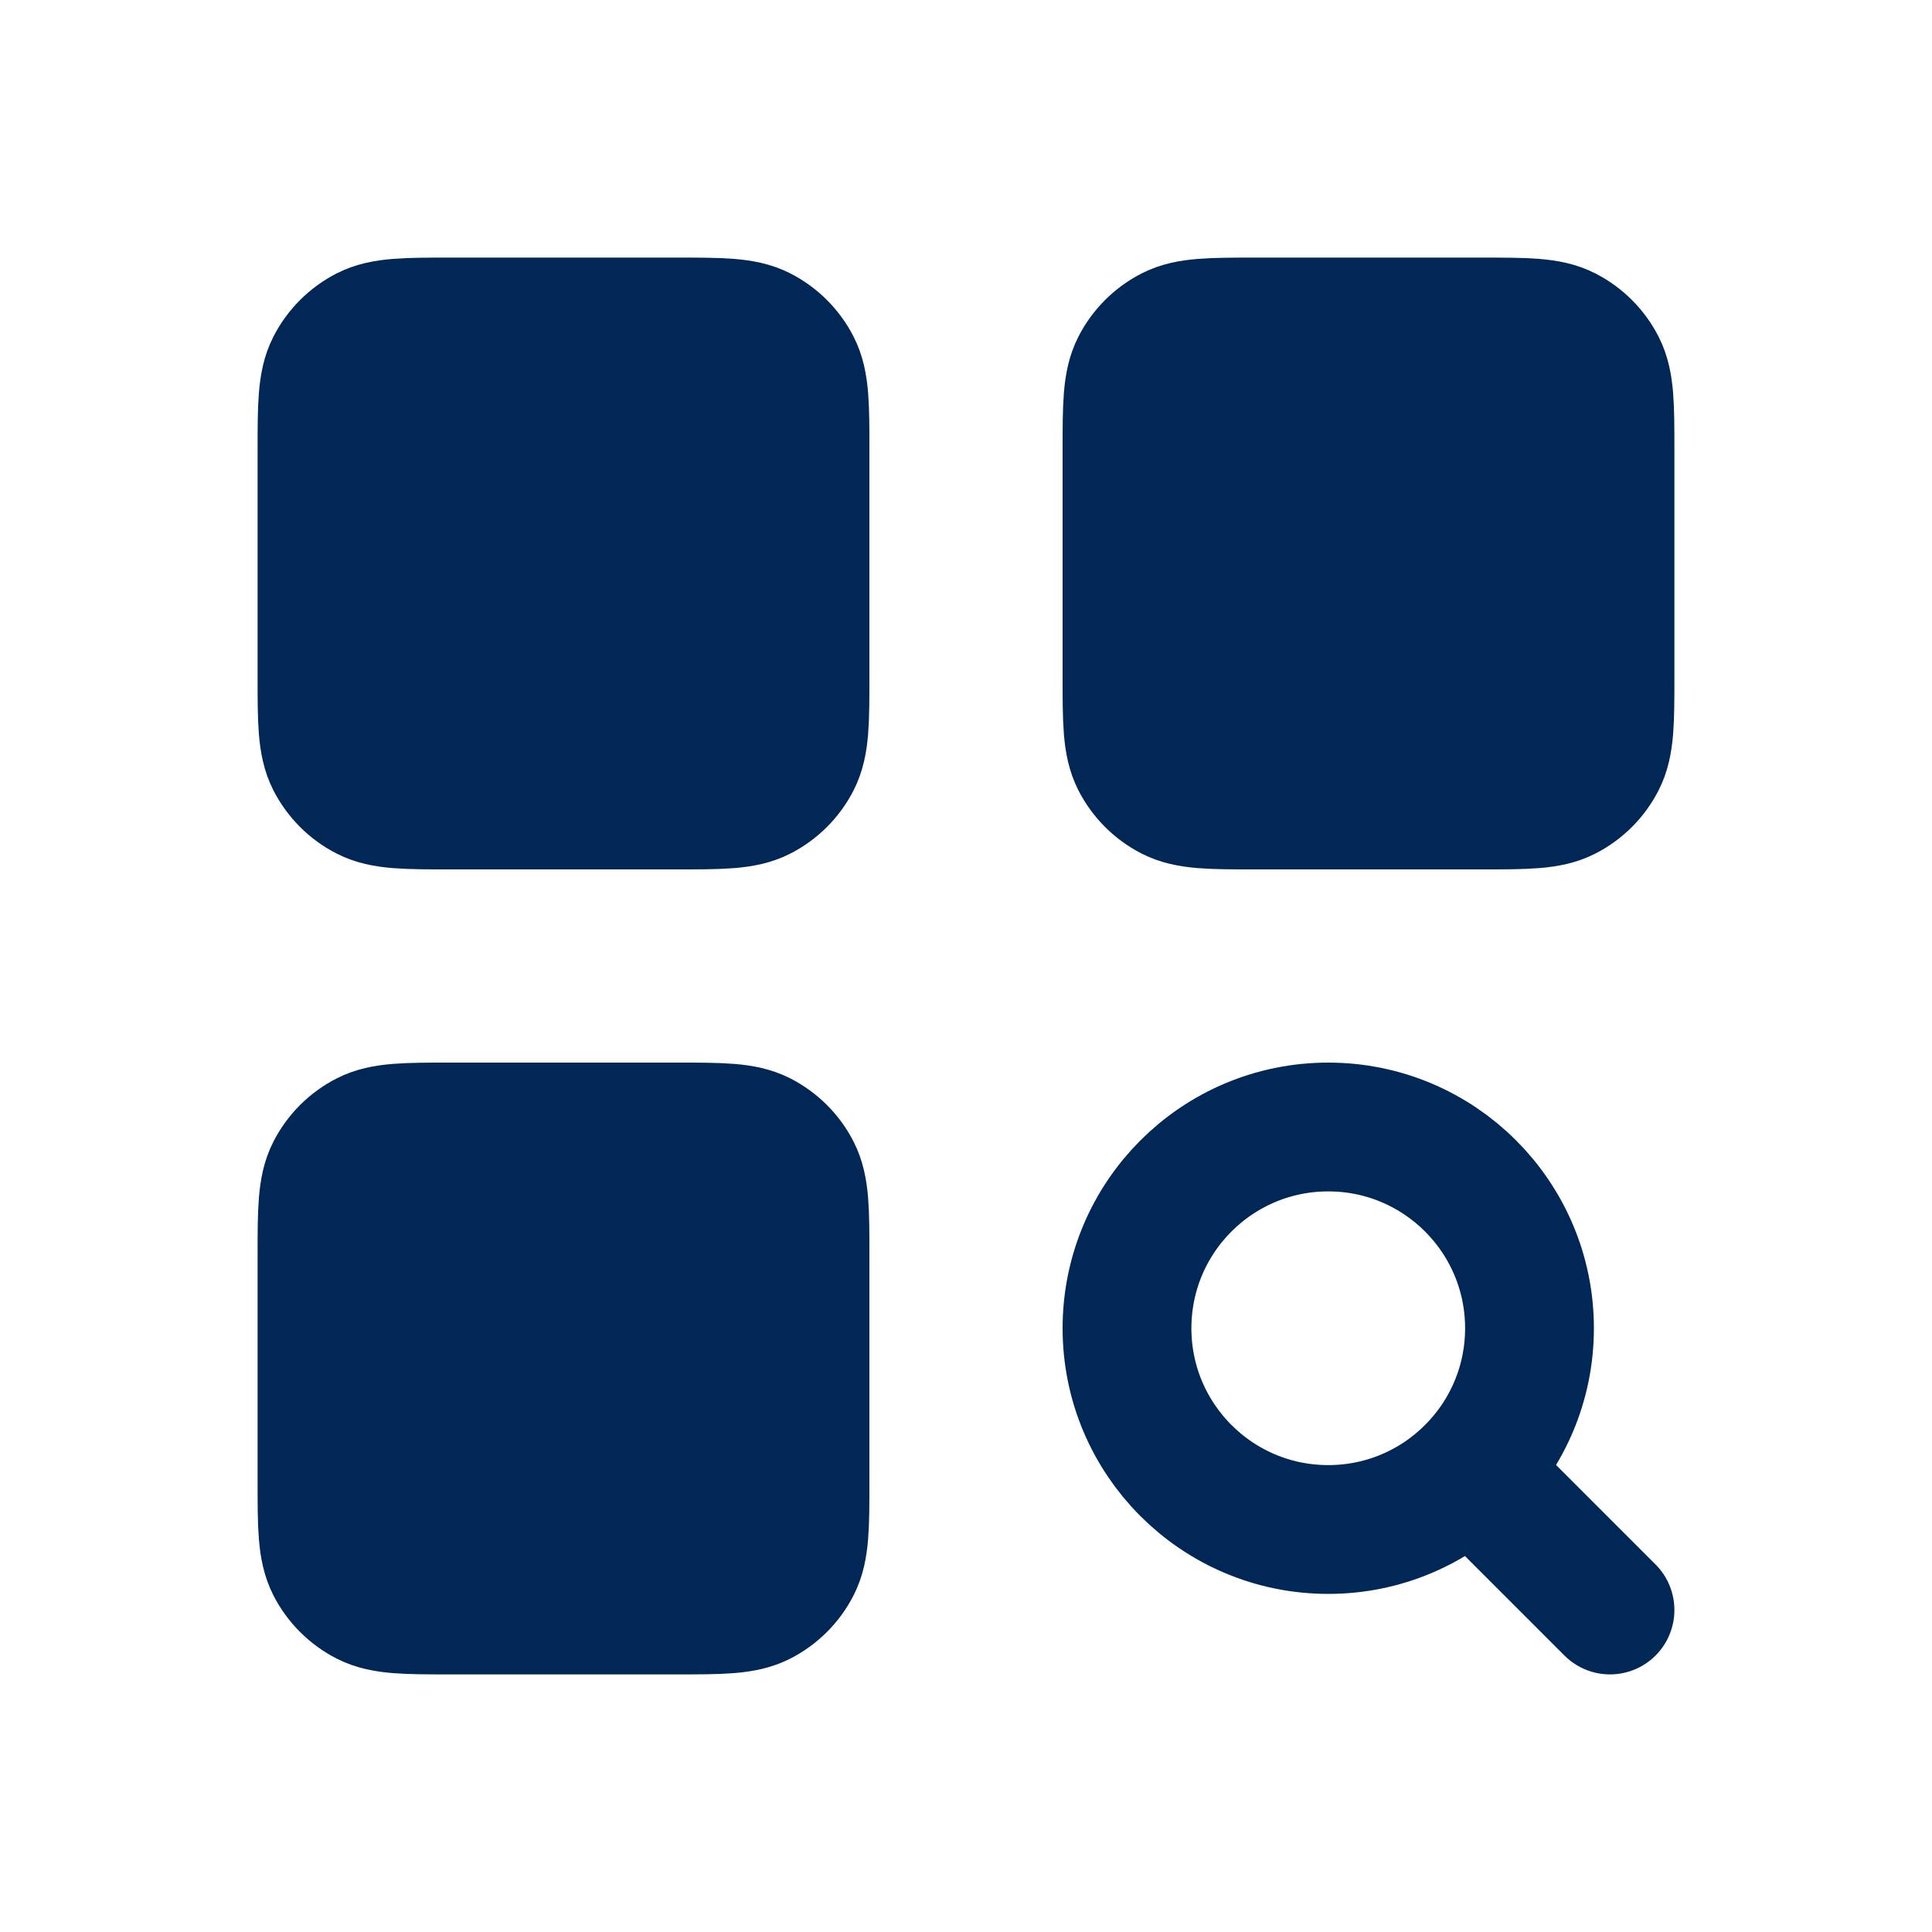 <?xml version="1.0" encoding="UTF-8"?> <svg xmlns="http://www.w3.org/2000/svg" width="45" height="45" viewBox="0 0 45 45" fill="none"><path d="M37.5 37.5L34.252 34.252M34.252 34.252C35.1 33.404 35.625 32.232 35.625 30.938C35.625 28.349 33.526 26.25 30.938 26.25C28.349 26.25 26.25 28.349 26.25 30.938C26.25 33.526 28.349 35.625 30.938 35.625C32.232 35.625 33.404 35.1 34.252 34.252ZM29.25 18.75H34.5C35.55 18.75 36.075 18.75 36.476 18.546C36.829 18.366 37.116 18.079 37.296 17.726C37.5 17.325 37.5 16.8 37.5 15.75V10.5C37.5 9.45 37.5 8.925 37.296 8.524C37.116 8.171 36.829 7.884 36.476 7.704C36.075 7.5 35.55 7.5 34.5 7.5H29.25C28.2 7.5 27.675 7.5 27.274 7.704C26.921 7.884 26.634 8.171 26.454 8.524C26.25 8.925 26.25 9.45 26.25 10.5V15.75C26.25 16.8 26.25 17.325 26.454 17.726C26.634 18.079 26.921 18.366 27.274 18.546C27.675 18.75 28.2 18.75 29.25 18.75ZM10.5 18.75H15.75C16.8 18.75 17.325 18.75 17.726 18.546C18.079 18.366 18.366 18.079 18.546 17.726C18.75 17.325 18.75 16.8 18.75 15.75V10.5C18.75 9.45 18.75 8.925 18.546 8.524C18.366 8.171 18.079 7.884 17.726 7.704C17.325 7.5 16.8 7.5 15.75 7.5H10.5C9.45 7.5 8.925 7.5 8.524 7.704C8.171 7.884 7.884 8.171 7.704 8.524C7.5 8.925 7.5 9.45 7.5 10.5V15.75C7.5 16.8 7.5 17.325 7.704 17.726C7.884 18.079 8.171 18.366 8.524 18.546C8.925 18.75 9.45 18.75 10.5 18.75ZM10.5 37.5H15.75C16.8 37.5 17.325 37.5 17.726 37.296C18.079 37.116 18.366 36.829 18.546 36.476C18.75 36.075 18.75 35.55 18.75 34.5V29.25C18.75 28.2 18.75 27.675 18.546 27.274C18.366 26.921 18.079 26.634 17.726 26.454C17.325 26.25 16.8 26.25 15.75 26.25H10.5C9.45 26.25 8.925 26.25 8.524 26.454C8.171 26.634 7.884 26.921 7.704 27.274C7.5 27.675 7.5 28.2 7.5 29.25V34.5C7.5 35.55 7.5 36.075 7.704 36.476C7.884 36.829 8.171 37.116 8.524 37.296C8.925 37.5 9.45 37.5 10.5 37.5Z" stroke="#002756" stroke-width="3" stroke-linecap="round" stroke-linejoin="round"></path><rect x="8.781" y="7.683" width="9.878" height="9.878" fill="#002756"></rect><rect x="26.342" y="7.683" width="9.878" height="9.878" fill="#002756"></rect><rect x="8.781" y="27.439" width="9.878" height="9.878" fill="#002756"></rect></svg> 